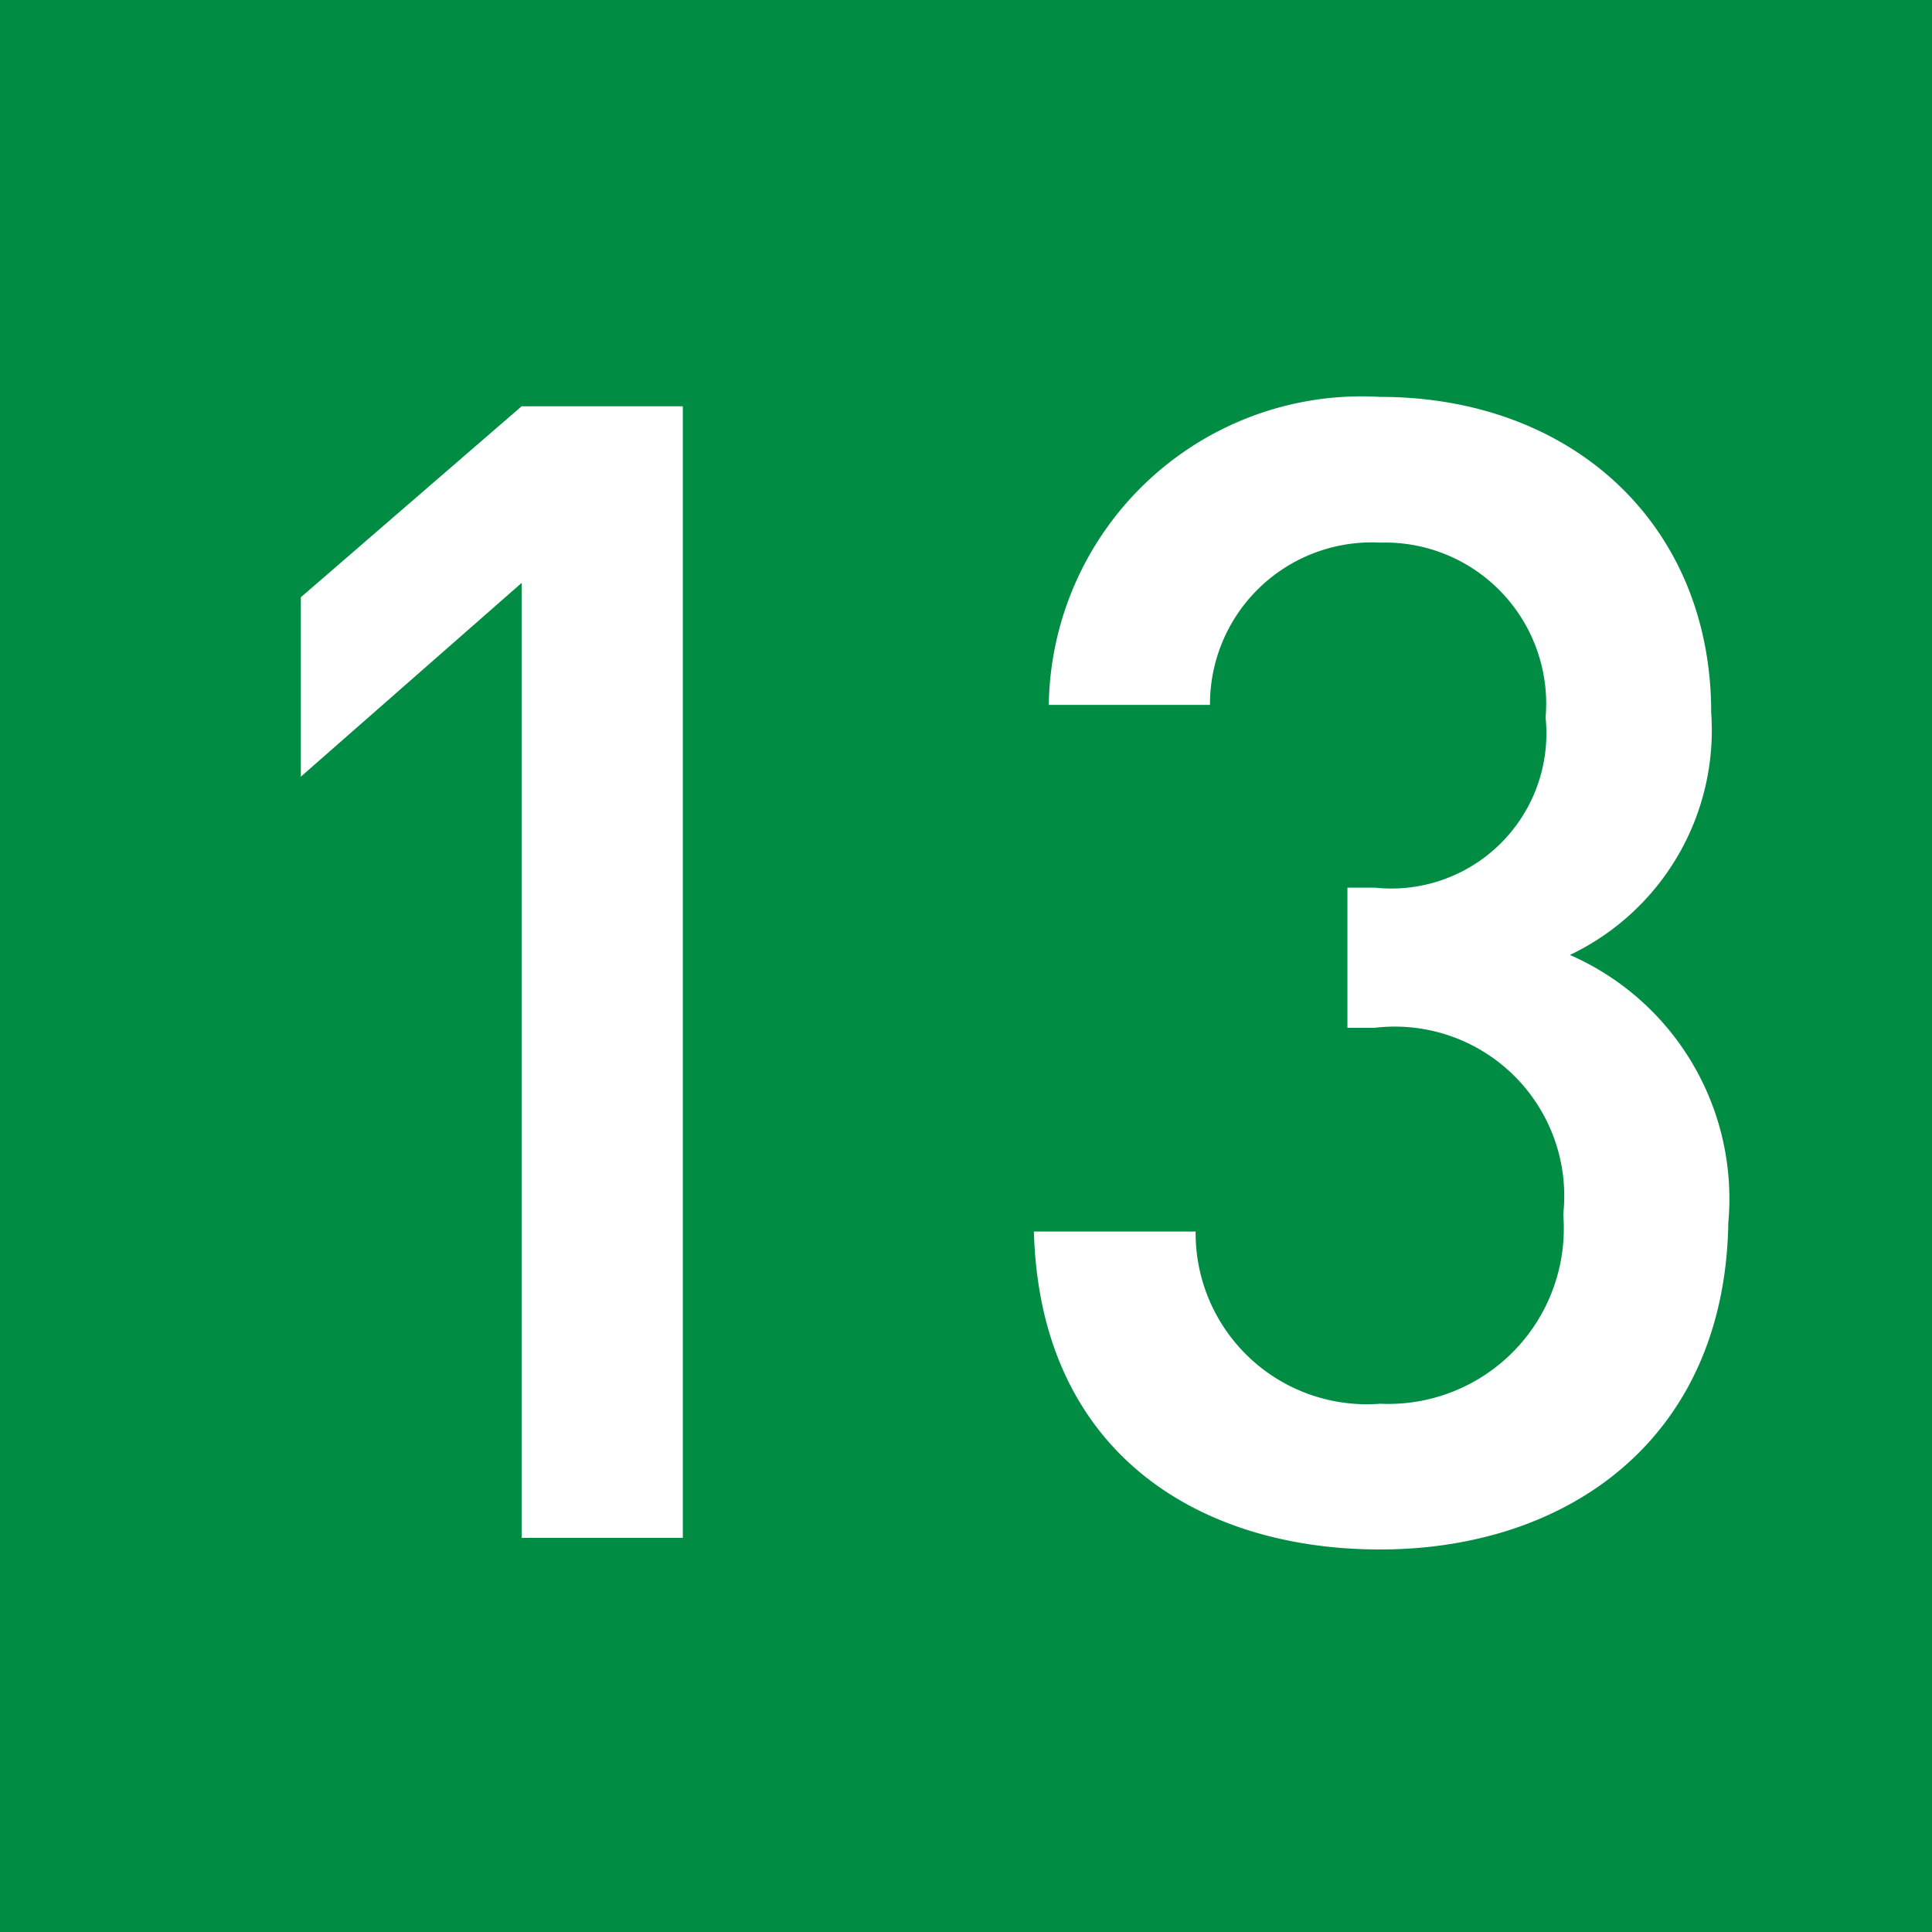 <svg xmlns="http://www.w3.org/2000/svg" width="12.35mm" height="12.35mm" viewBox="0 0 35 35"><defs><style>.cls-1{fill:#008d43;}.cls-2{fill:#fff;}</style></defs><g id="レイヤー_2" data-name="レイヤー 2"><g id="レイヤー_1-2" data-name="レイヤー 1"><rect class="cls-1" width="35" height="35"/><path class="cls-2" d="M9.45,27.86V10.56l-4,3.51V10.82l4-3.46h2.92v20.5Z"/><path class="cls-2" d="M25,28.07c-3.28,0-6.16-1.75-6.27-5.76h2.93A3.1,3.1,0,0,0,25,25.43,3.18,3.18,0,0,0,28.32,22a3.07,3.07,0,0,0-3.42-3.38h-.49V16.08h.49A2.81,2.81,0,0,0,28,13a2.92,2.92,0,0,0-3-3.17,2.93,2.93,0,0,0-3.08,2.94H19a5.67,5.67,0,0,1,6-5.58c3.49,0,6,2.32,6,5.72a4.51,4.51,0,0,1-2.56,4.39,4.82,4.82,0,0,1,2.87,4.85C31.25,26.06,28.41,28.07,25,28.07Z"/></g></g></svg>